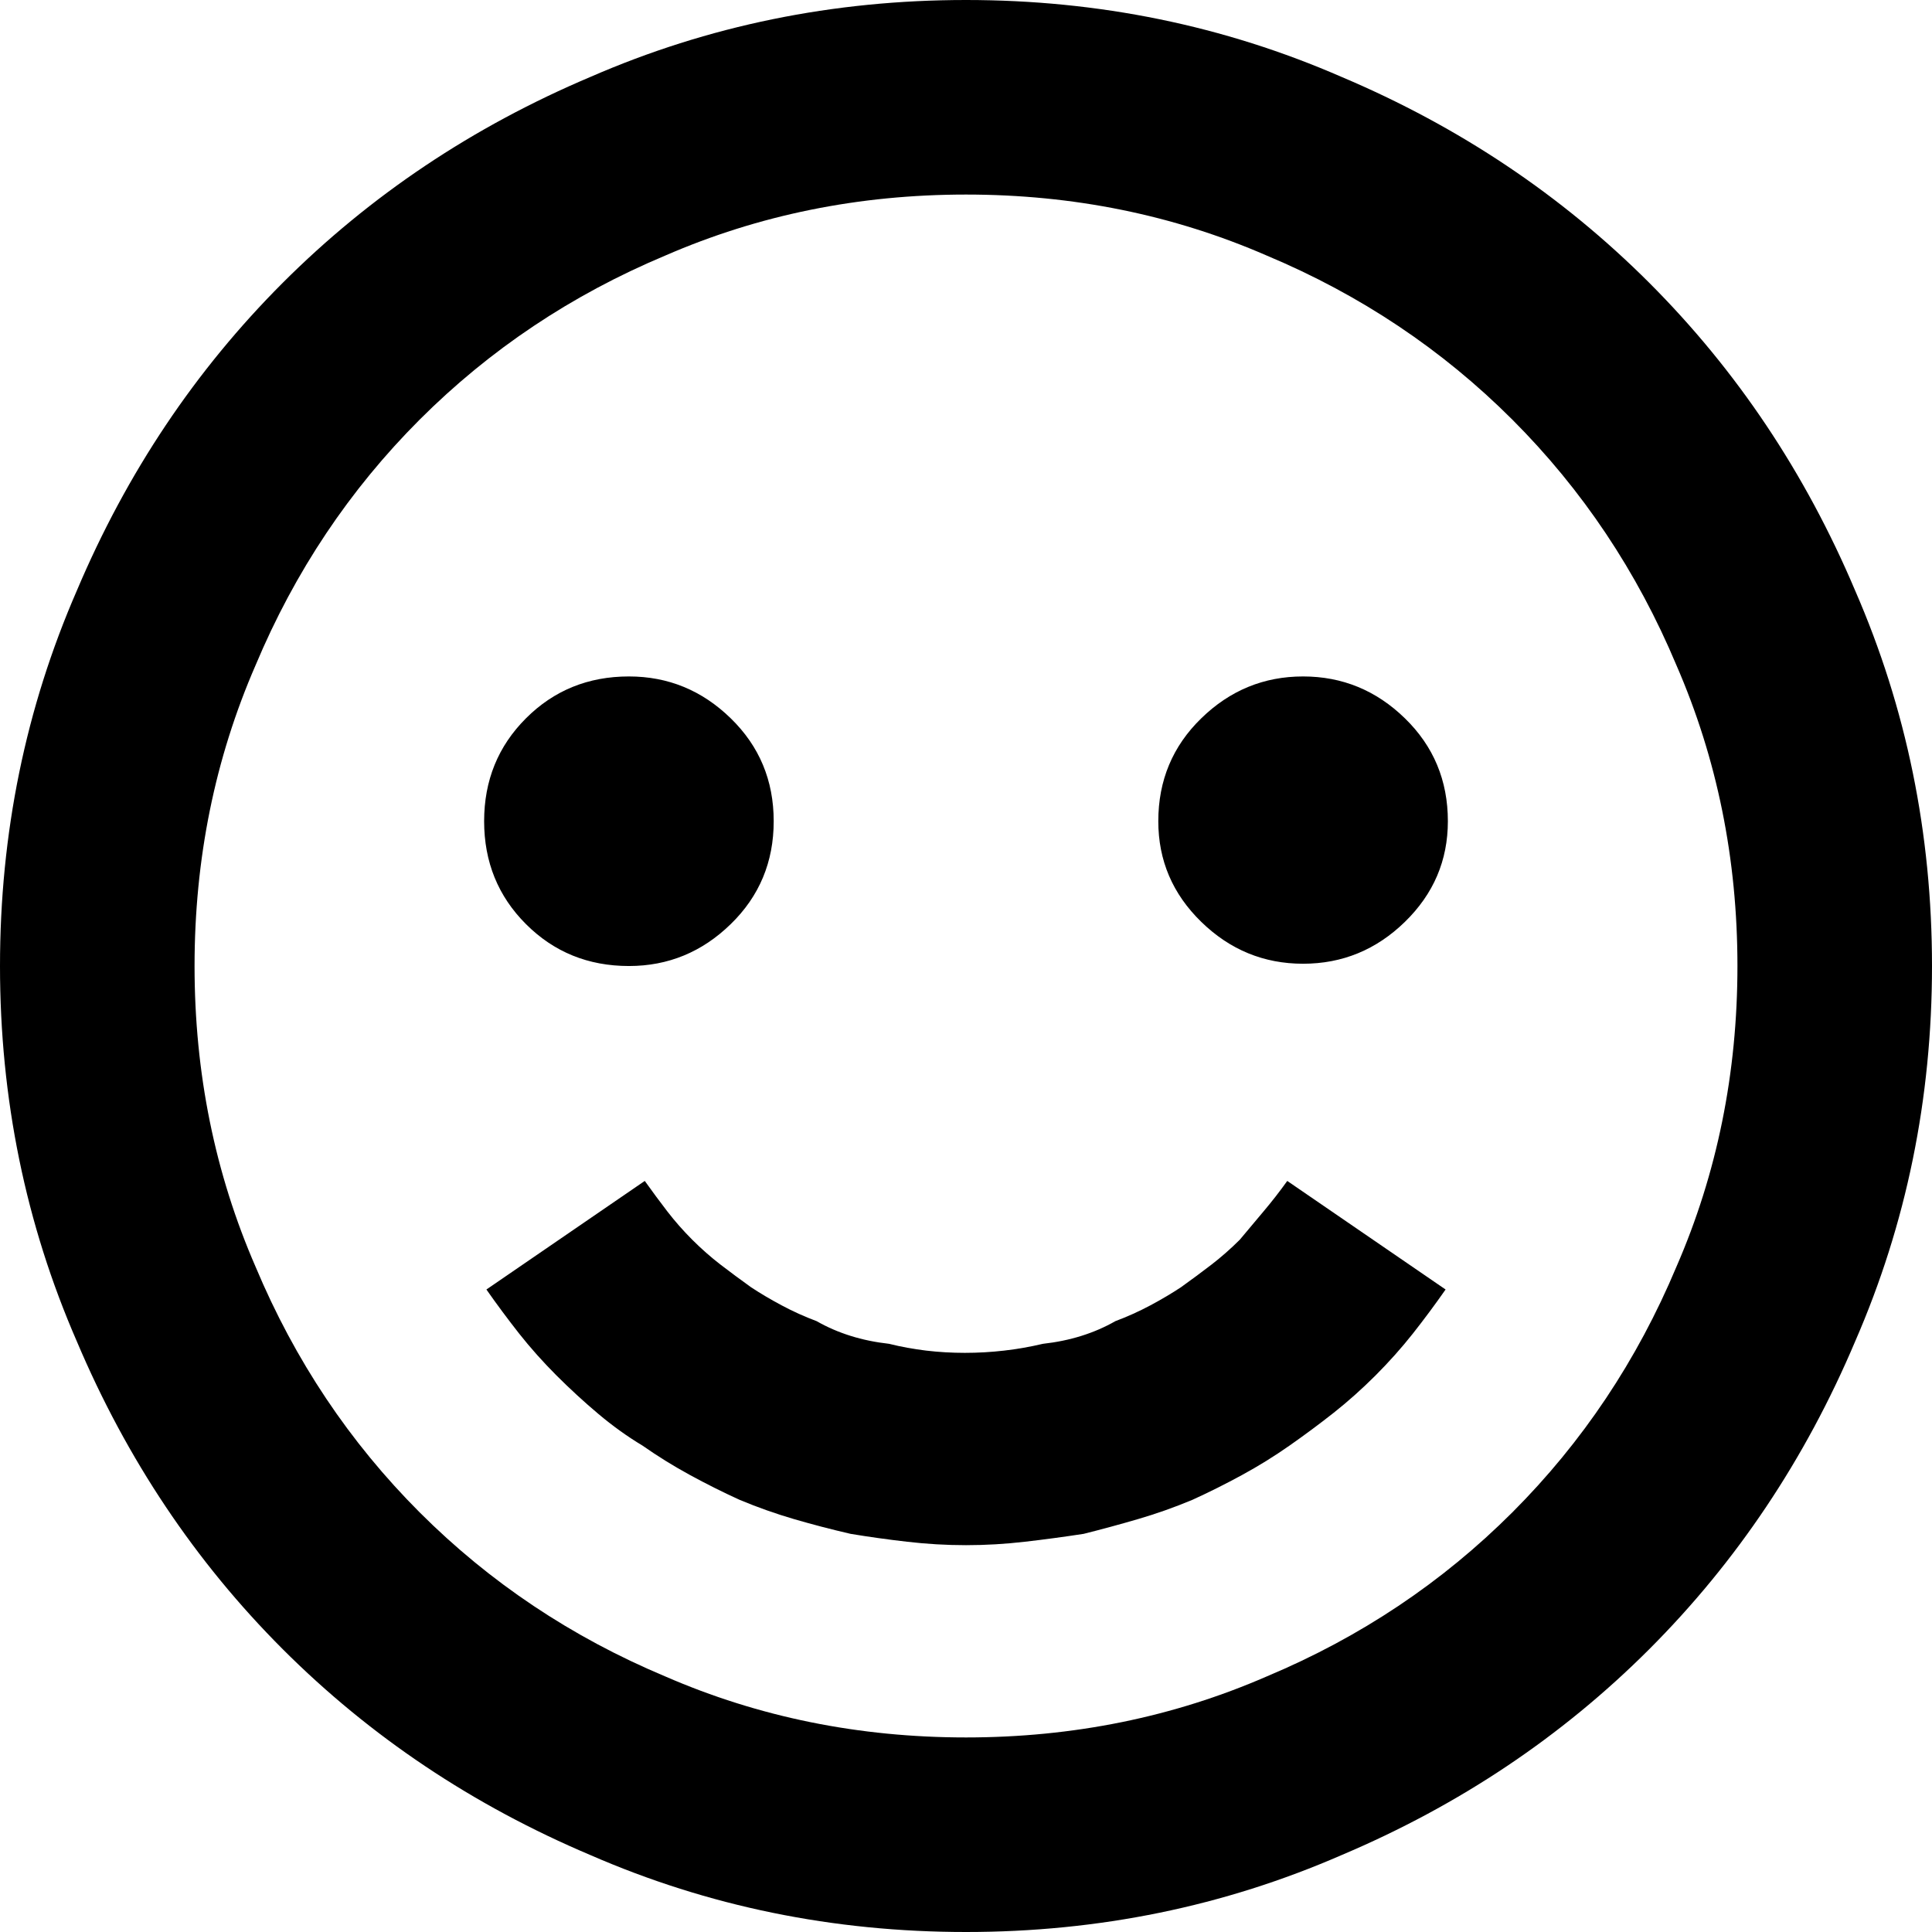 <svg style="" width="50.873" height="50.873" version="1.1" xmlns="http://www.w3.org/2000/svg">
<path d="M25.437 -0 C21.942 -0 18.646 0.675 15.548 2.025 C12.45 3.336 9.75 5.143 7.446 7.446 C5.143 9.75 3.336 12.45 2.025 15.548 C0.675 18.646 0 21.942 0 25.437 C0 28.931 0.675 32.228 2.025 35.325 C3.336 38.423 5.143 41.123 7.446 43.427 C9.75 45.73 12.45 47.537 15.548 48.848 C18.646 50.198 21.942 50.873 25.437 50.873 C28.931 50.873 32.228 50.198 35.325 48.848 C38.423 47.537 41.123 45.73 43.427 43.427 C45.73 41.123 47.537 38.423 48.848 35.325 C50.198 32.228 50.873 28.931 50.873 25.437 C50.873 21.942 50.198 18.646 48.848 15.548 C47.537 12.45 45.73 9.75 43.427 7.446 C41.123 5.143 38.423 3.336 35.325 2.025 C32.228 0.675 28.931 -0 25.437 -0 Z M25.437 45.75 C22.617 45.75 19.976 45.214 17.514 44.142 C15.051 43.109 12.897 41.669 11.05 39.823 C9.204 37.976 7.764 35.822 6.731 33.359 C5.659 30.897 5.123 28.256 5.123 25.437 C5.123 22.617 5.659 19.976 6.731 17.514 C7.764 15.051 9.204 12.897 11.05 11.05 C12.897 9.204 15.051 7.764 17.514 6.731 C19.976 5.659 22.617 5.123 25.437 5.123 C28.256 5.123 30.897 5.659 33.359 6.731 C35.822 7.764 37.976 9.204 39.823 11.05 C41.669 12.897 43.109 15.051 44.142 17.514 C45.214 19.976 45.75 22.617 45.75 25.437 C45.75 28.256 45.214 30.897 44.142 33.359 C43.109 35.822 41.669 37.976 39.823 39.823 C37.976 41.669 35.822 43.109 33.359 44.142 C30.897 45.214 28.256 45.75 25.437 45.75 Z M32.645 32.645 C32.406 32.883 32.158 33.101 31.9 33.3 C31.642 33.498 31.374 33.697 31.096 33.896 C30.857 34.054 30.589 34.213 30.292 34.372 C29.994 34.531 29.686 34.67 29.368 34.789 C29.09 34.948 28.792 35.077 28.475 35.176 C28.157 35.276 27.819 35.345 27.462 35.385 C26.787 35.544 26.102 35.623 25.407 35.623 C24.712 35.623 24.047 35.544 23.411 35.385 C23.054 35.345 22.716 35.276 22.398 35.176 C22.081 35.077 21.783 34.948 21.505 34.789 C21.187 34.67 20.879 34.531 20.582 34.372 C20.284 34.213 20.016 34.054 19.777 33.896 C19.499 33.697 19.231 33.498 18.973 33.3 C18.715 33.101 18.467 32.883 18.229 32.645 C17.99 32.406 17.772 32.158 17.573 31.9 C17.375 31.642 17.176 31.374 16.978 31.096 L12.808 33.955 C13.086 34.352 13.374 34.739 13.671 35.117 C13.969 35.494 14.297 35.861 14.654 36.219 C15.012 36.576 15.379 36.914 15.756 37.231 C16.134 37.549 16.521 37.827 16.918 38.065 C17.315 38.343 17.732 38.602 18.169 38.84 C18.606 39.078 19.043 39.297 19.479 39.495 C19.956 39.694 20.433 39.862 20.909 40.001 C21.386 40.14 21.882 40.27 22.398 40.389 C22.875 40.468 23.371 40.538 23.888 40.597 C24.404 40.657 24.92 40.687 25.437 40.687 C25.953 40.687 26.469 40.657 26.985 40.597 C27.502 40.538 28.018 40.468 28.534 40.389 C29.011 40.27 29.487 40.14 29.964 40.001 C30.44 39.862 30.917 39.694 31.394 39.495 C31.83 39.297 32.267 39.078 32.704 38.84 C33.141 38.602 33.558 38.343 33.955 38.065 C34.352 37.787 34.739 37.5 35.117 37.202 C35.494 36.904 35.861 36.576 36.219 36.219 C36.576 35.861 36.904 35.494 37.202 35.117 C37.5 34.739 37.787 34.352 38.065 33.955 L33.896 31.096 C33.697 31.374 33.488 31.642 33.27 31.9 C33.052 32.158 32.843 32.406 32.645 32.645 Z M20.373 21.624 C20.373 20.552 19.996 19.648 19.241 18.914 C18.487 18.179 17.593 17.812 16.561 17.812 C15.488 17.812 14.585 18.179 13.85 18.914 C13.115 19.648 12.748 20.552 12.748 21.624 C12.748 22.696 13.115 23.6 13.85 24.334 C14.585 25.069 15.488 25.437 16.561 25.437 C17.593 25.437 18.487 25.069 19.241 24.334 C19.996 23.6 20.373 22.696 20.373 21.624 Z M38.125 21.624 C38.125 20.552 37.748 19.648 36.993 18.914 C36.239 18.179 35.345 17.812 34.312 17.812 C33.28 17.812 32.386 18.179 31.632 18.914 C30.877 19.648 30.5 20.552 30.5 21.624 C30.5 22.657 30.877 23.54 31.632 24.275 C32.386 25.01 33.28 25.377 34.312 25.377 C35.345 25.377 36.239 25.01 36.993 24.275 C37.748 23.54 38.125 22.657 38.125 21.624 Z M55.937 52.124" style="fill:black"/>
</svg>